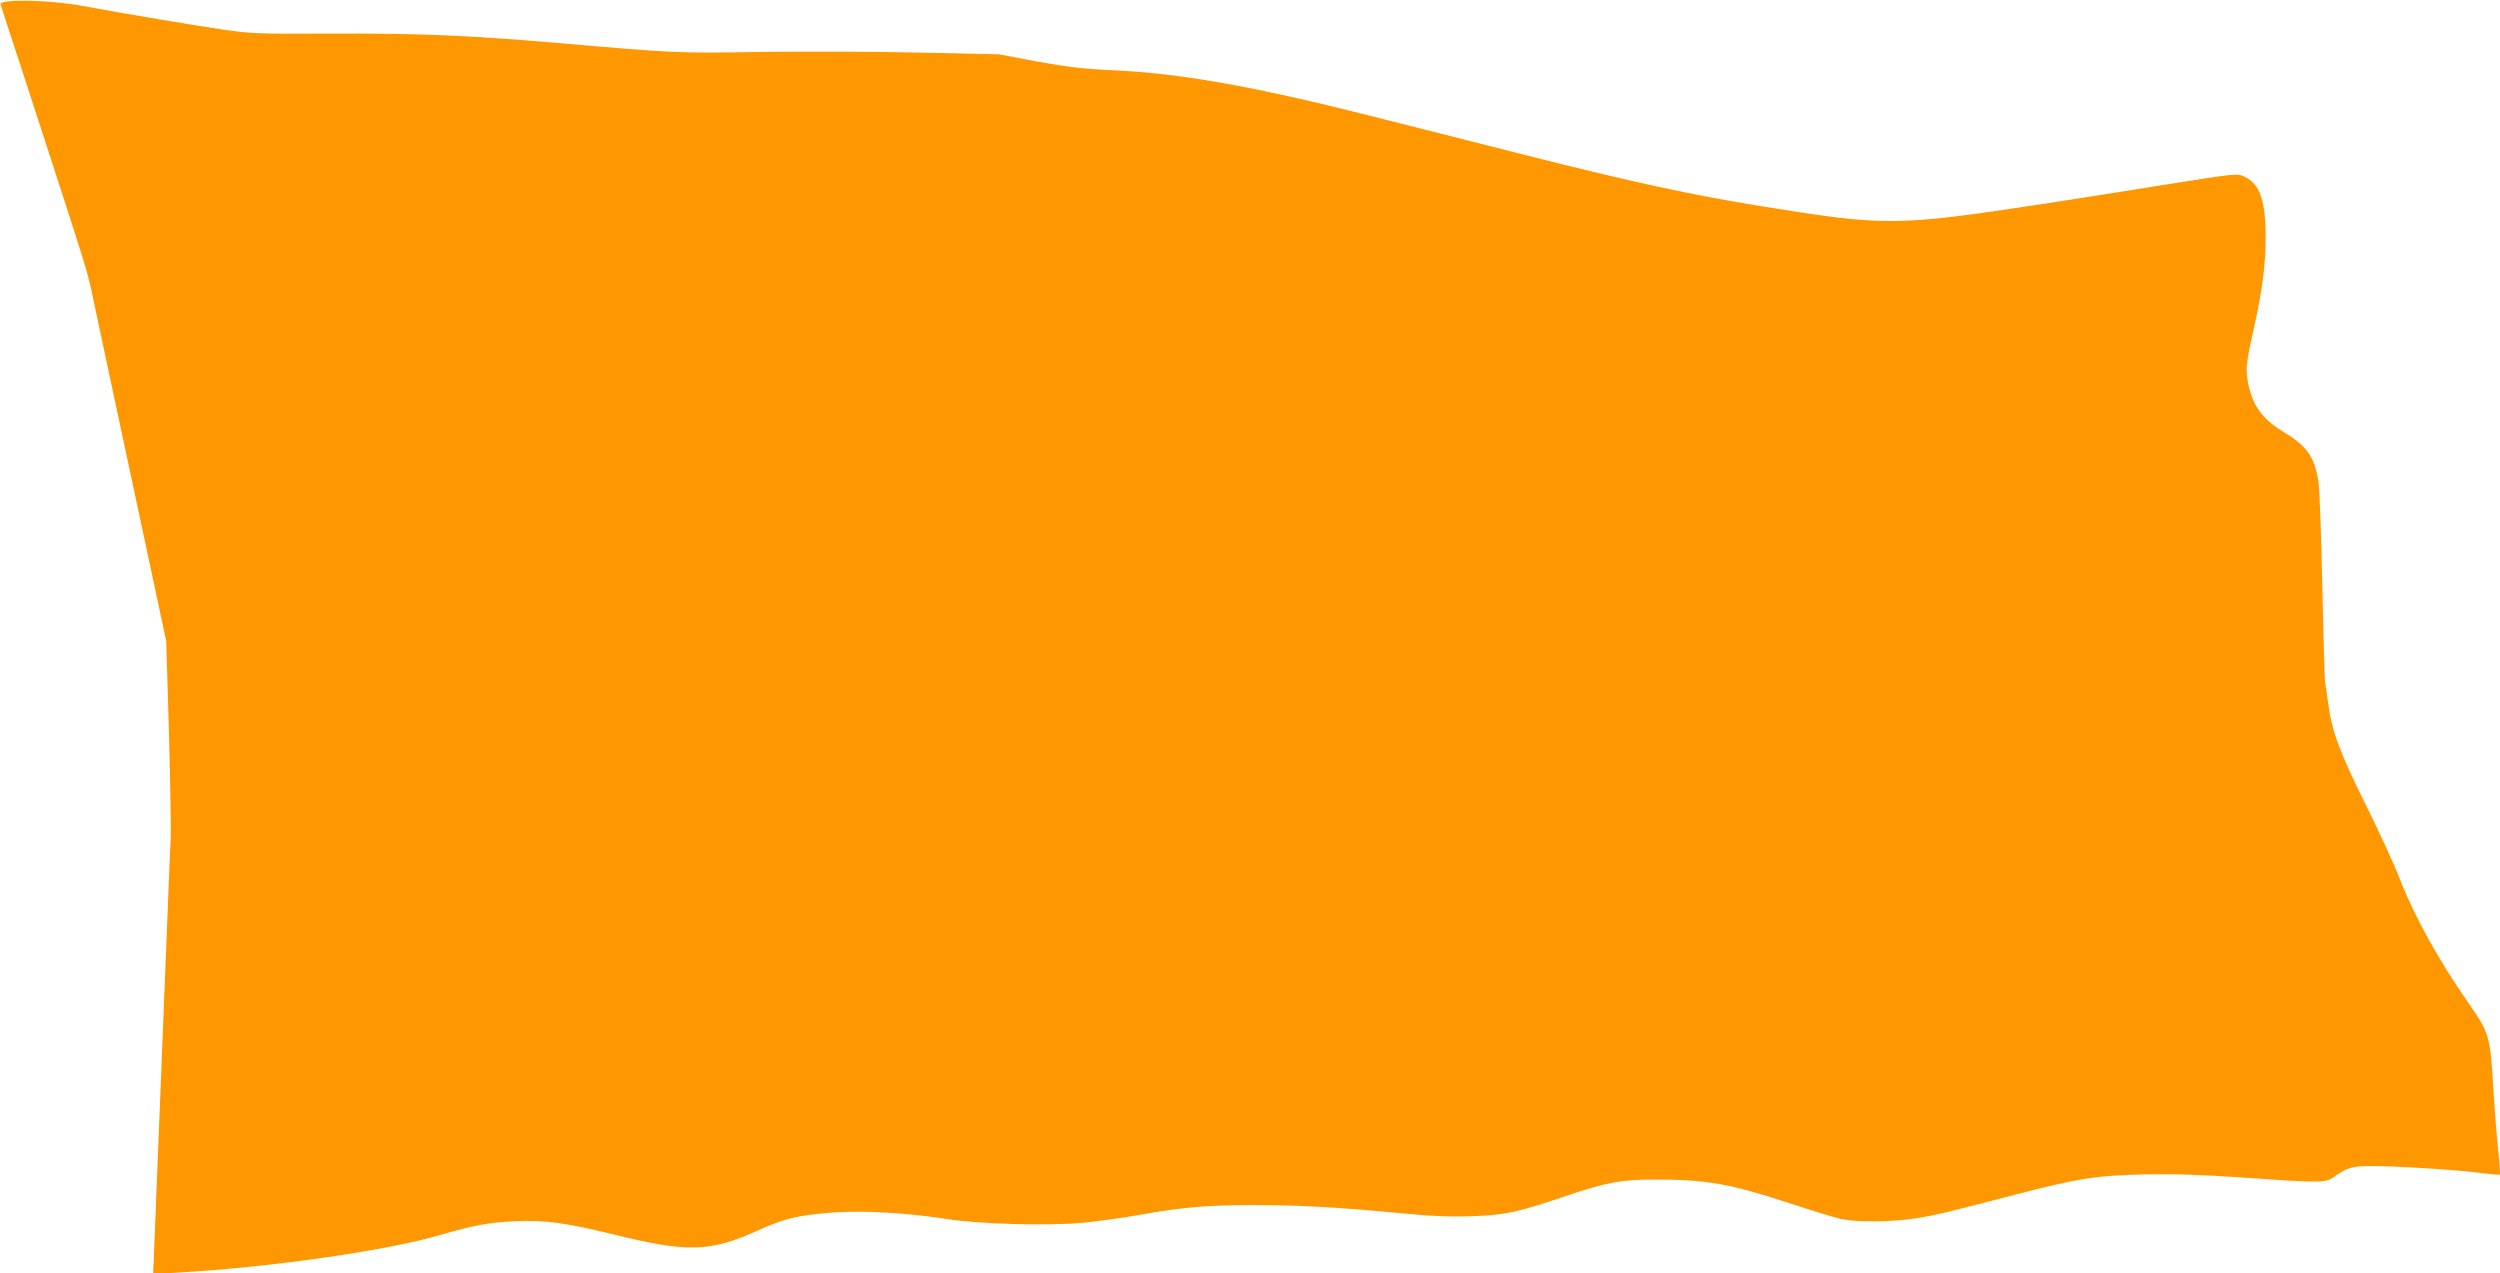 <?xml version="1.0" standalone="no"?>
<!DOCTYPE svg PUBLIC "-//W3C//DTD SVG 20010904//EN"
 "http://www.w3.org/TR/2001/REC-SVG-20010904/DTD/svg10.dtd">
<svg version="1.0" xmlns="http://www.w3.org/2000/svg"
 width="1280pt" height="652pt" viewBox="0 0 1280 652"
 preserveAspectRatio="xMidYMid meet">
<g transform="translate(0,652) scale(0.1,-0.1)"
fill="#ff9800" stroke="none">
<path d="M42 6513 c-28 -3 -42 -8 -39 -16 2 -7 23 -70 46 -142 24 -71 105
-321 181 -555 213 -655 217 -667 244 -795 14 -66 104 -491 201 -943 l176 -824
14 -467 c7 -257 11 -503 9 -547 -3 -43 -13 -305 -24 -581 -34 -848 -60 -1505
-63 -1577 l-3 -69 121 7 c469 26 1071 112 1342 191 179 52 254 66 384 72 153
8 269 -8 509 -67 381 -94 495 -91 740 20 132 60 200 77 371 91 160 13 391 0
594 -32 167 -26 509 -36 695 -20 73 7 205 25 294 41 221 39 345 50 585 50 235
0 432 -11 746 -41 162 -16 259 -20 370 -16 173 6 231 19 475 101 214 73 290
87 472 87 257 -1 377 -22 676 -120 114 -38 234 -74 267 -82 83 -18 270 -16
390 4 103 17 136 25 505 121 325 84 410 97 655 103 154 3 289 -1 508 -16 397
-28 425 -28 468 4 63 46 94 55 187 55 128 0 441 -19 557 -35 55 -7 102 -11
104 -9 3 3 -1 57 -8 122 -7 64 -19 214 -26 332 -15 252 -21 272 -117 411 -161
230 -287 457 -363 654 -25 66 -102 233 -170 370 -135 271 -176 381 -194 520
-7 50 -14 101 -17 115 -2 14 -8 235 -14 492 -5 257 -14 498 -20 535 -21 127
-58 179 -182 254 -107 65 -157 136 -179 254 -12 67 -8 100 31 275 42 187 60
323 60 462 0 191 -29 276 -107 313 -38 18 -40 18 -398 -39 -198 -32 -489 -78
-647 -102 -742 -112 -791 -113 -1429 -10 -363 59 -655 122 -1209 262 -250 64
-613 155 -806 204 -585 148 -960 214 -1299 230 -159 7 -240 17 -395 45 l-195
37 -420 9 c-231 5 -595 6 -810 3 -411 -7 -417 -7 -1030 46 -467 40 -725 50
-1175 48 -351 -2 -398 0 -535 20 -144 21 -492 79 -735 124 -113 20 -282 30
-368 21z"/>
</g>
</svg>
